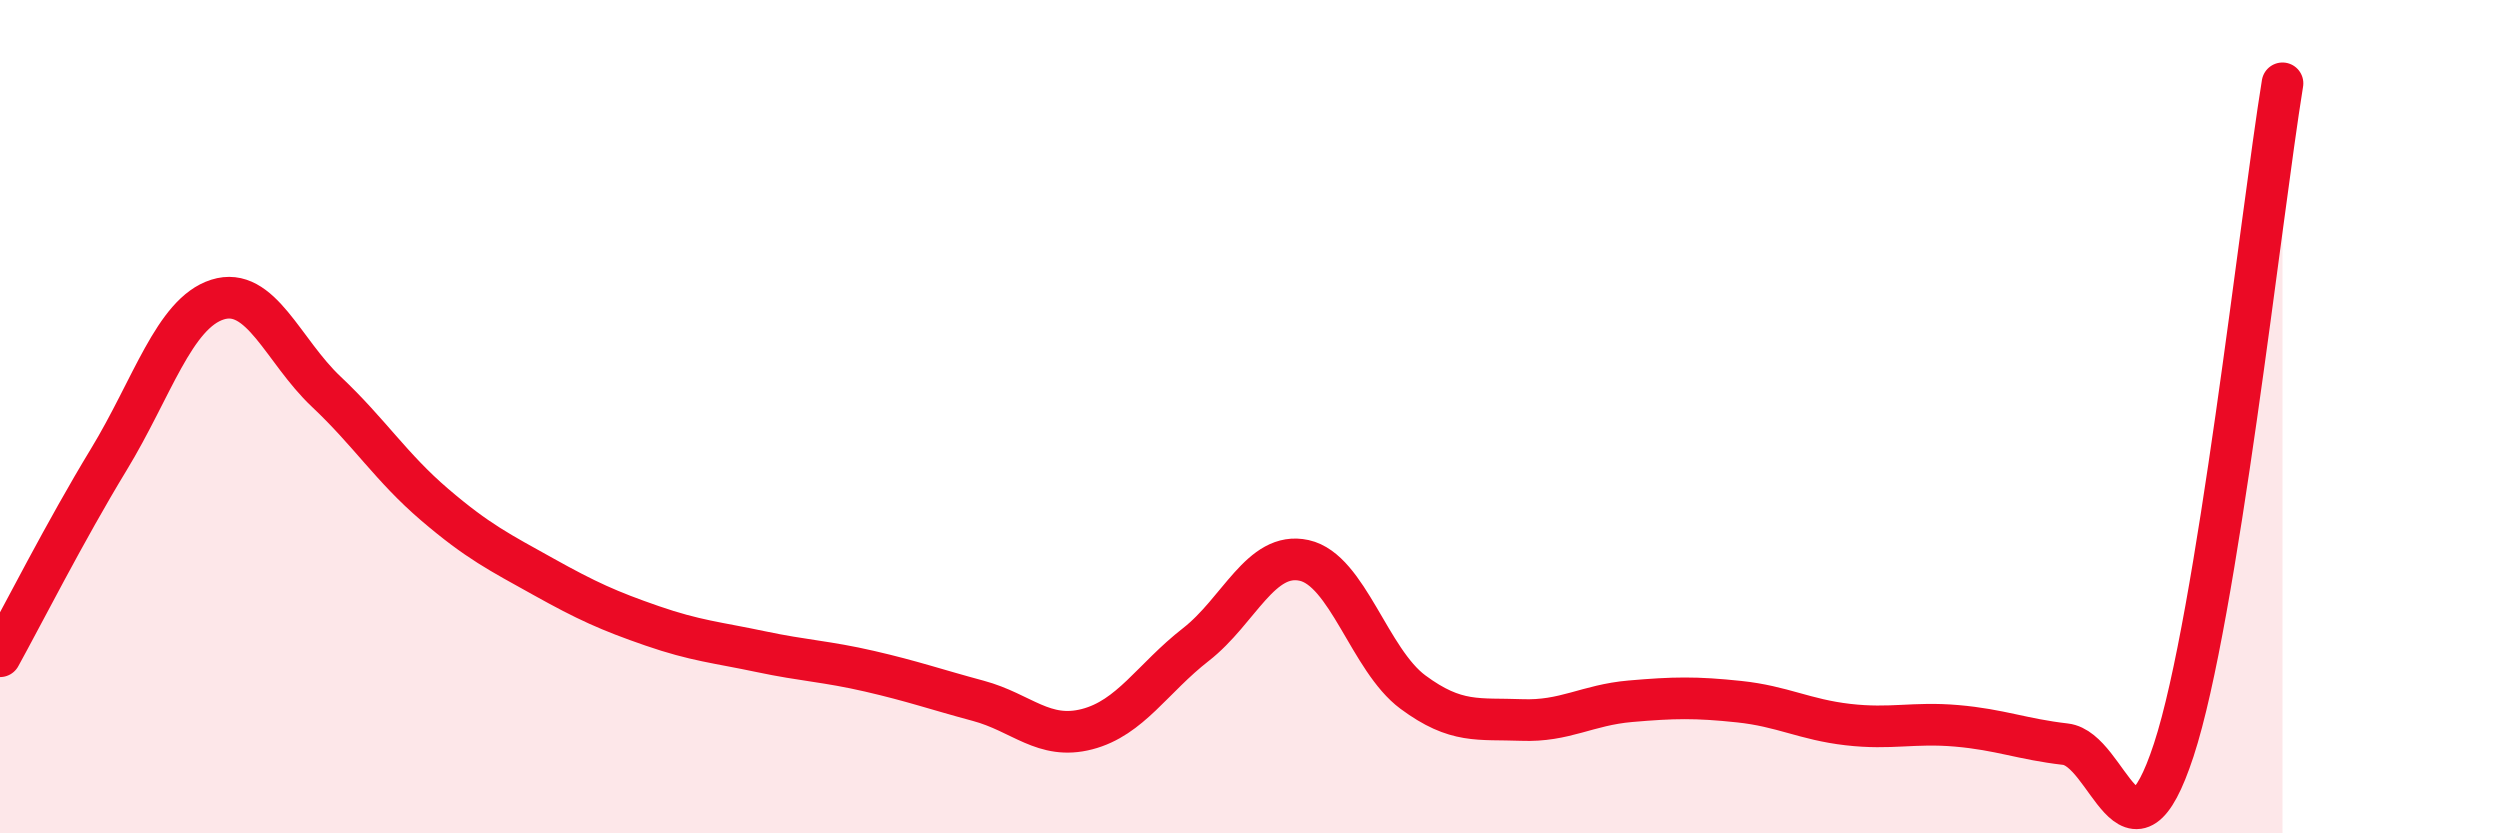 
    <svg width="60" height="20" viewBox="0 0 60 20" xmlns="http://www.w3.org/2000/svg">
      <path
        d="M 0,15.75 C 0.52,14.81 1.57,12.74 2.61,11.03 C 3.65,9.32 4.18,7.52 5.22,7.19 C 6.26,6.86 6.79,8.42 7.83,9.4 C 8.87,10.38 9.39,11.22 10.43,12.11 C 11.47,13 12,13.26 13.04,13.84 C 14.08,14.42 14.61,14.66 15.65,15.02 C 16.69,15.38 17.22,15.42 18.26,15.64 C 19.3,15.86 19.83,15.87 20.87,16.11 C 21.91,16.35 22.44,16.54 23.48,16.82 C 24.52,17.1 25.05,17.77 26.09,17.5 C 27.13,17.23 27.66,16.28 28.7,15.47 C 29.74,14.66 30.26,13.22 31.3,13.45 C 32.34,13.68 32.87,15.84 33.91,16.61 C 34.95,17.38 35.48,17.24 36.52,17.28 C 37.56,17.32 38.09,16.92 39.13,16.83 C 40.17,16.74 40.7,16.73 41.74,16.84 C 42.78,16.95 43.31,17.27 44.35,17.39 C 45.39,17.51 45.92,17.33 46.96,17.42 C 48,17.51 48.53,17.74 49.57,17.86 C 50.61,17.98 51.13,21.17 52.17,18 C 53.21,14.83 54.26,5.2 54.78,2L54.78 20L0 20Z"
        fill="#EB0A25"
        opacity="0.1"
        stroke-linecap="round"
        stroke-linejoin="round"
      />
      <path
        d="M 0,15.75 C 0.52,14.81 1.57,12.74 2.61,11.03 C 3.65,9.32 4.18,7.52 5.22,7.19 C 6.26,6.86 6.79,8.42 7.83,9.4 C 8.87,10.38 9.39,11.22 10.43,12.11 C 11.47,13 12,13.26 13.04,13.84 C 14.08,14.42 14.61,14.66 15.65,15.02 C 16.69,15.38 17.22,15.42 18.26,15.64 C 19.3,15.86 19.83,15.87 20.87,16.11 C 21.91,16.35 22.44,16.54 23.48,16.82 C 24.52,17.1 25.05,17.77 26.09,17.5 C 27.13,17.23 27.66,16.28 28.7,15.47 C 29.74,14.66 30.26,13.22 31.3,13.45 C 32.34,13.68 32.87,15.84 33.91,16.61 C 34.95,17.38 35.48,17.24 36.52,17.28 C 37.56,17.32 38.09,16.92 39.13,16.83 C 40.17,16.74 40.7,16.73 41.74,16.84 C 42.78,16.95 43.31,17.27 44.35,17.39 C 45.39,17.51 45.92,17.33 46.96,17.42 C 48,17.51 48.53,17.74 49.57,17.86 C 50.61,17.98 51.13,21.17 52.17,18 C 53.21,14.83 54.26,5.2 54.78,2"
        stroke="#EB0A25"
        stroke-width="1"
        fill="none"
        stroke-linecap="round"
        stroke-linejoin="round"
      />
    </svg>
  
